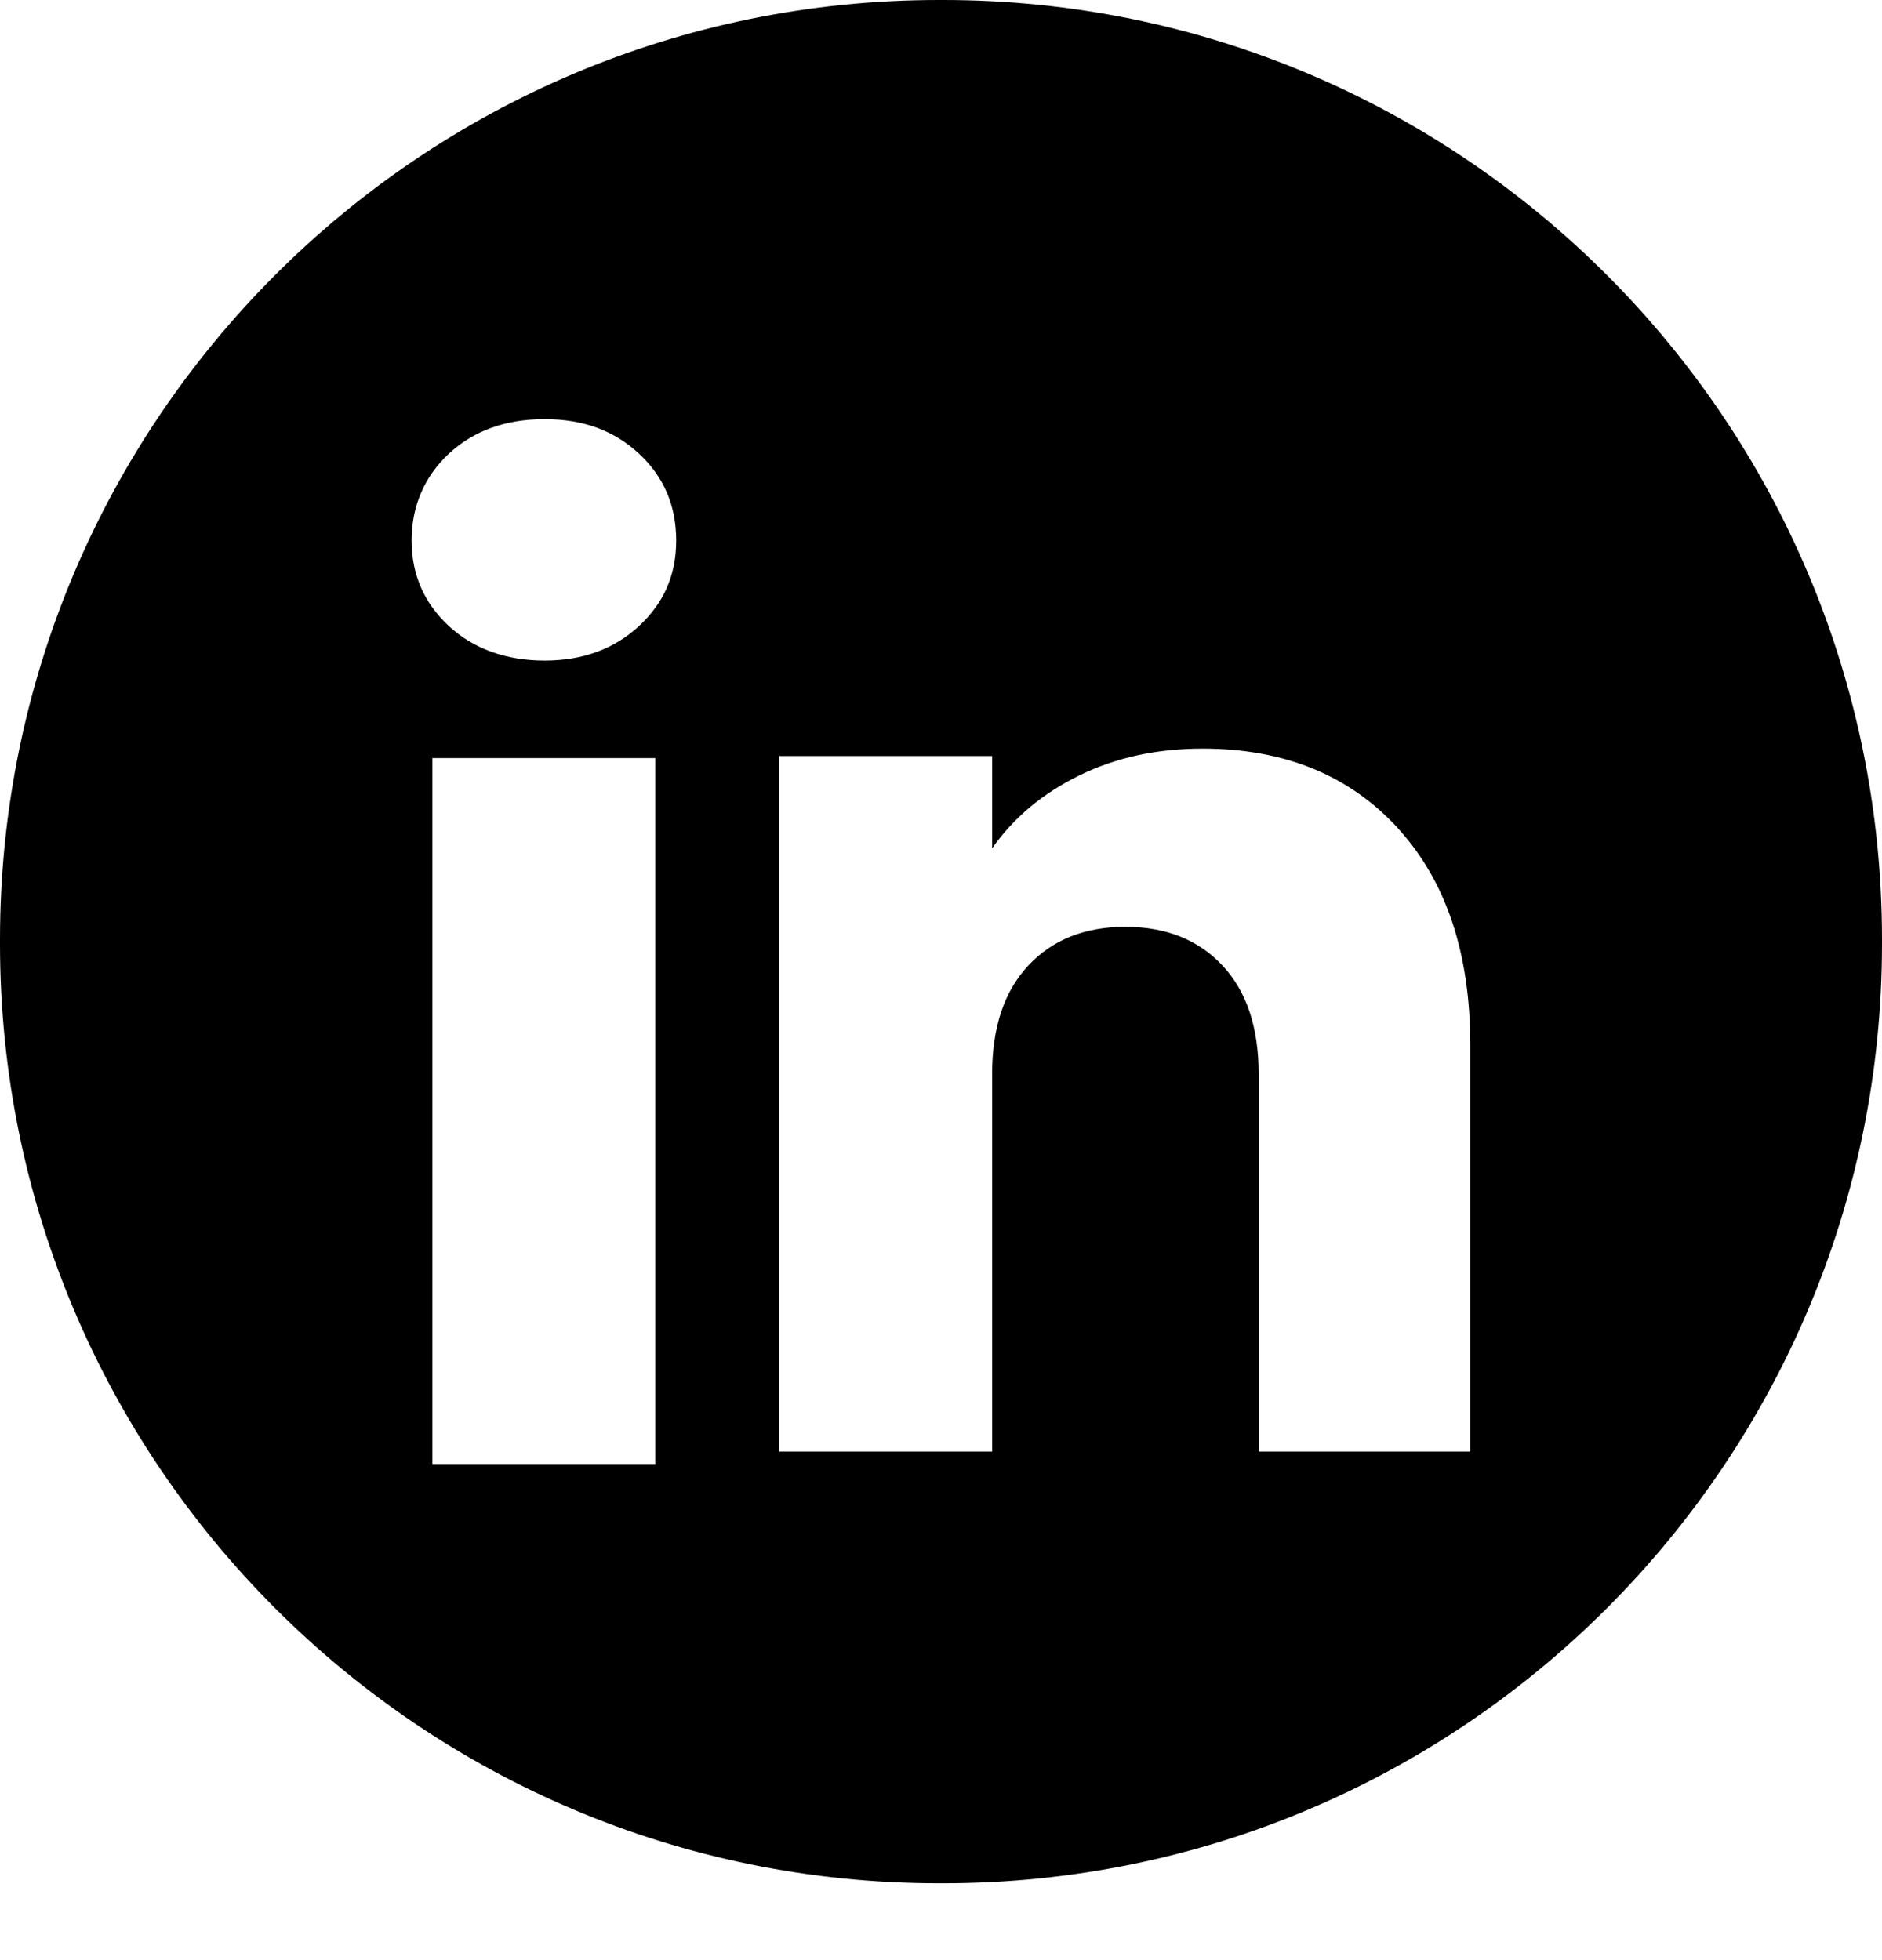 <svg width="24" height="25" viewBox="0 0 24 25" fill="none" xmlns="http://www.w3.org/2000/svg">
<path fill-rule="evenodd" clip-rule="evenodd" d="M11.973 0H12.027C18.64 0 24 5.365 24 11.983V12.037C24 18.655 18.64 24.02 12.027 24.02H11.973C5.36 24.02 0 18.655 0 12.037V11.983C0 5.365 5.36 0 11.973 0ZM5.723 7.984C5.407 7.69 5.249 7.327 5.249 6.894C5.249 6.461 5.408 6.082 5.723 5.787C6.039 5.494 6.446 5.346 6.945 5.346C7.443 5.346 7.834 5.494 8.15 5.787C8.466 6.081 8.623 6.45 8.623 6.894C8.623 7.337 8.465 7.69 8.15 7.984C7.833 8.277 7.432 8.425 6.945 8.425C6.457 8.425 6.039 8.277 5.723 7.984ZM8.357 9.669V18.673H5.514V9.669H8.357ZM17.821 10.558C18.441 11.232 18.75 12.155 18.75 13.332V18.514H16.051V13.697C16.051 13.104 15.897 12.643 15.59 12.315C15.283 11.986 14.869 11.821 14.351 11.821C13.833 11.821 13.42 11.986 13.113 12.315C12.806 12.643 12.652 13.104 12.652 13.697V18.514H9.936V9.643H12.652V10.82C12.927 10.428 13.298 10.118 13.764 9.89C14.229 9.662 14.753 9.548 15.336 9.548C16.373 9.548 17.203 9.885 17.821 10.557V10.558Z" fill="black"/>
</svg>
